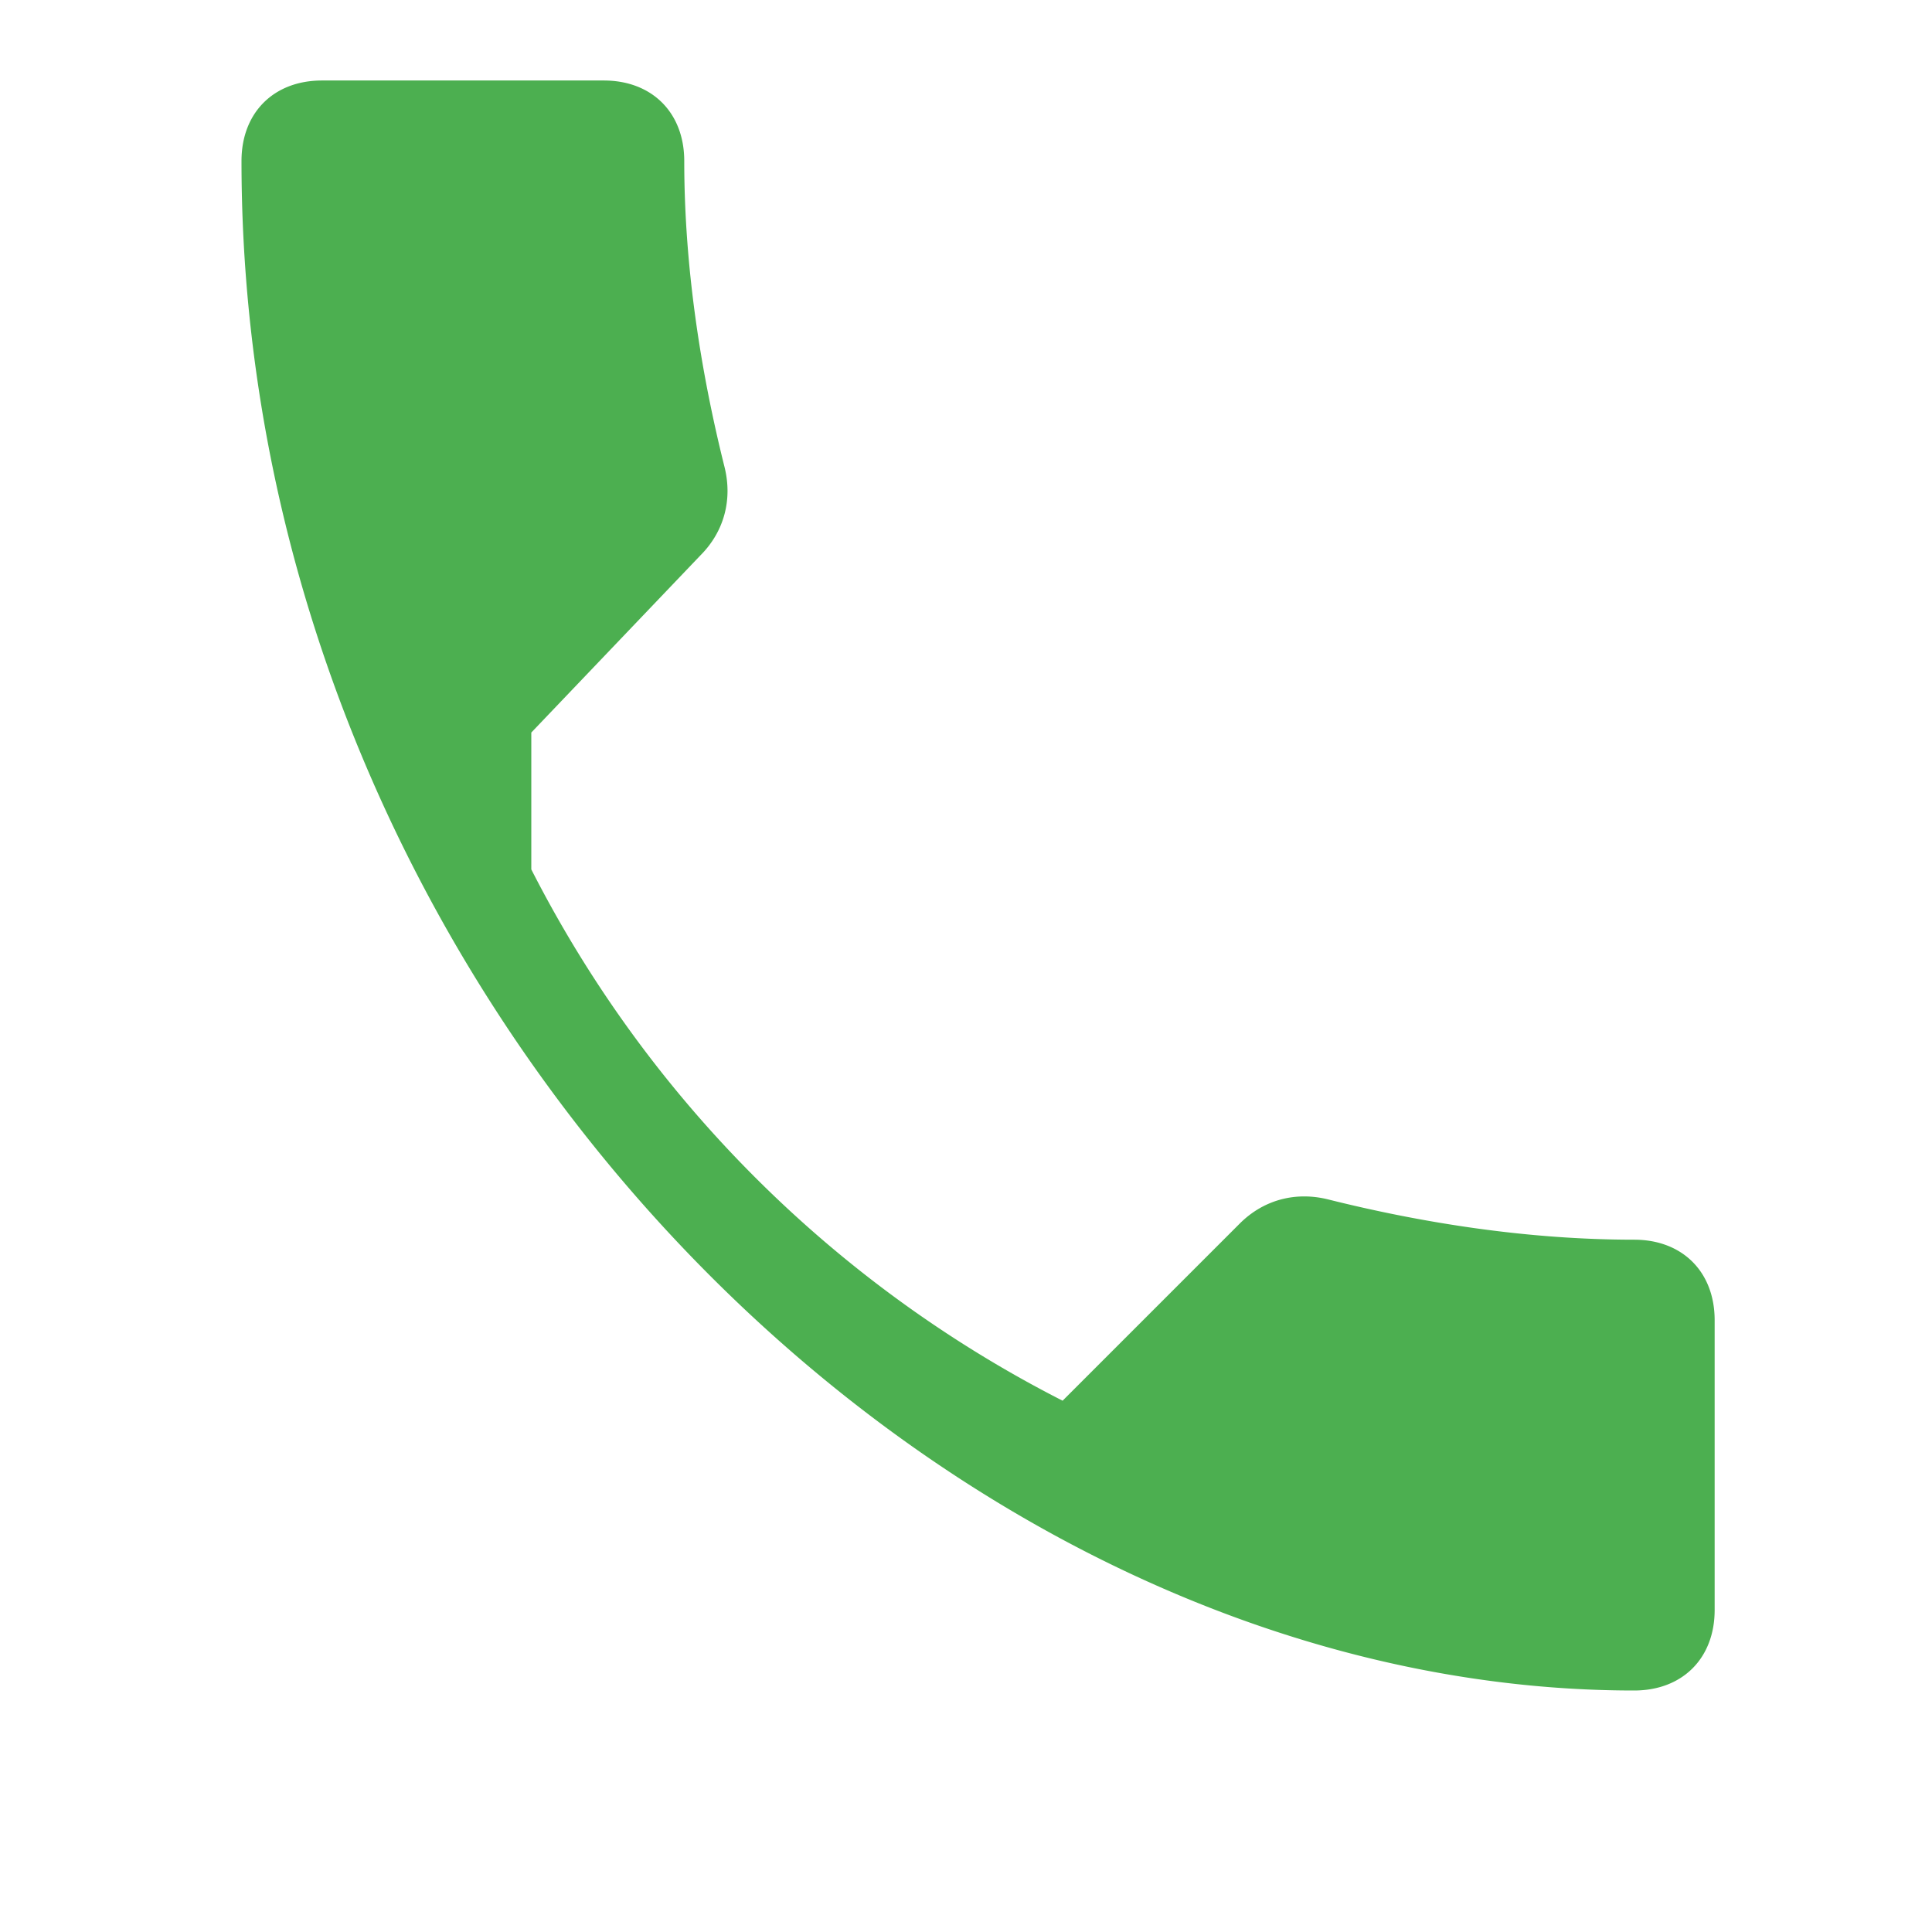 <svg xmlns="http://www.w3.org/2000/svg" width="30" height="30" fill="#4caf50" viewBox="0 0 24 24">
  <path d="M6.6 10.8a15.1 15.1 0 006.6 6.6l2.2-2.2c.3-.3.7-.4 1.1-.3 1.2.3 2.5.5 3.8.5.6 0 1 .4 1 1V20c0 .6-.4 1-1 1C11.6 21 3 12.4 3 2c0-.6.4-1 1-1h3.5c.6 0 1 .4 1 1 0 1.3.2 2.6.5 3.8.1.4 0 .8-.3 1.1l-2.1 2.2z"></path>
</svg>
